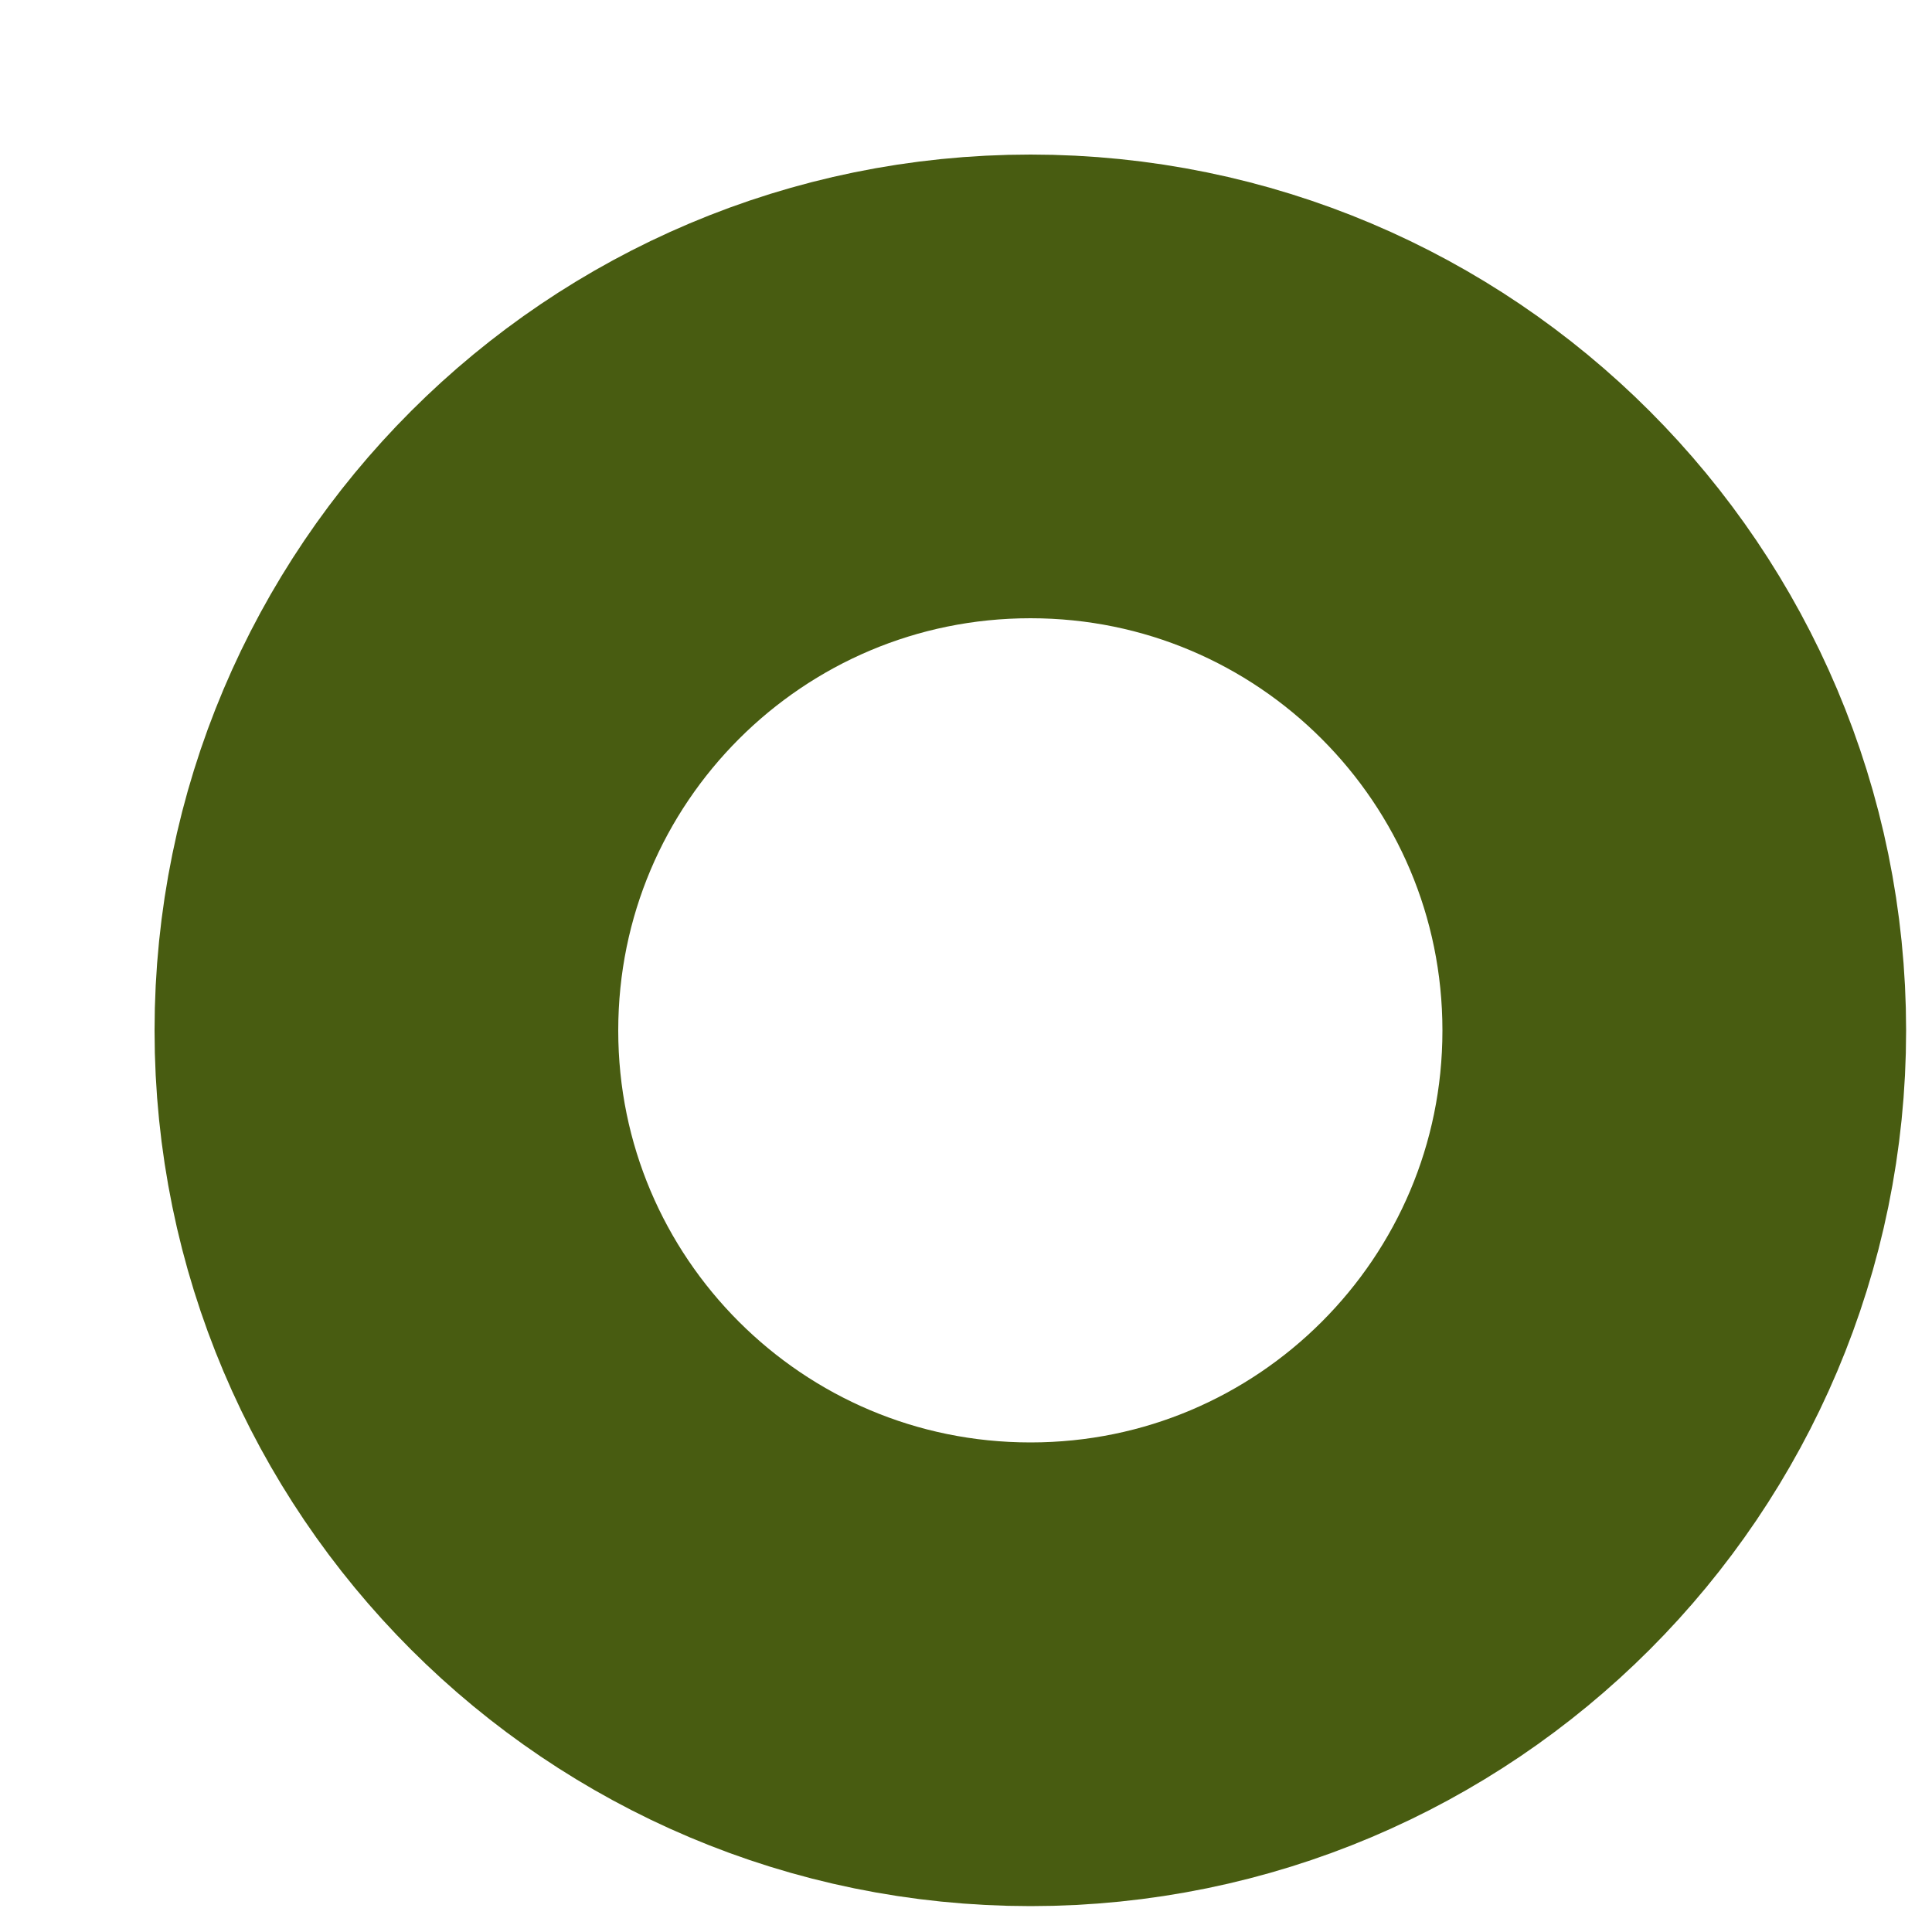 <?xml version="1.0" encoding="utf-8"?>
<svg xmlns="http://www.w3.org/2000/svg" fill="none" height="100%" overflow="visible" preserveAspectRatio="none" style="display: block;" viewBox="0 0 5 5" width="100%">
<path d="M2.667 4.333C3.587 4.333 4.333 3.587 4.333 2.667C4.333 1.746 3.587 1 2.667 1C1.746 1 1 1.746 1 2.667C1 3.587 1.746 4.333 2.667 4.333Z" id="Vector" stroke="#485C11" stroke-linecap="round" stroke-width="1.2"/>
</svg>